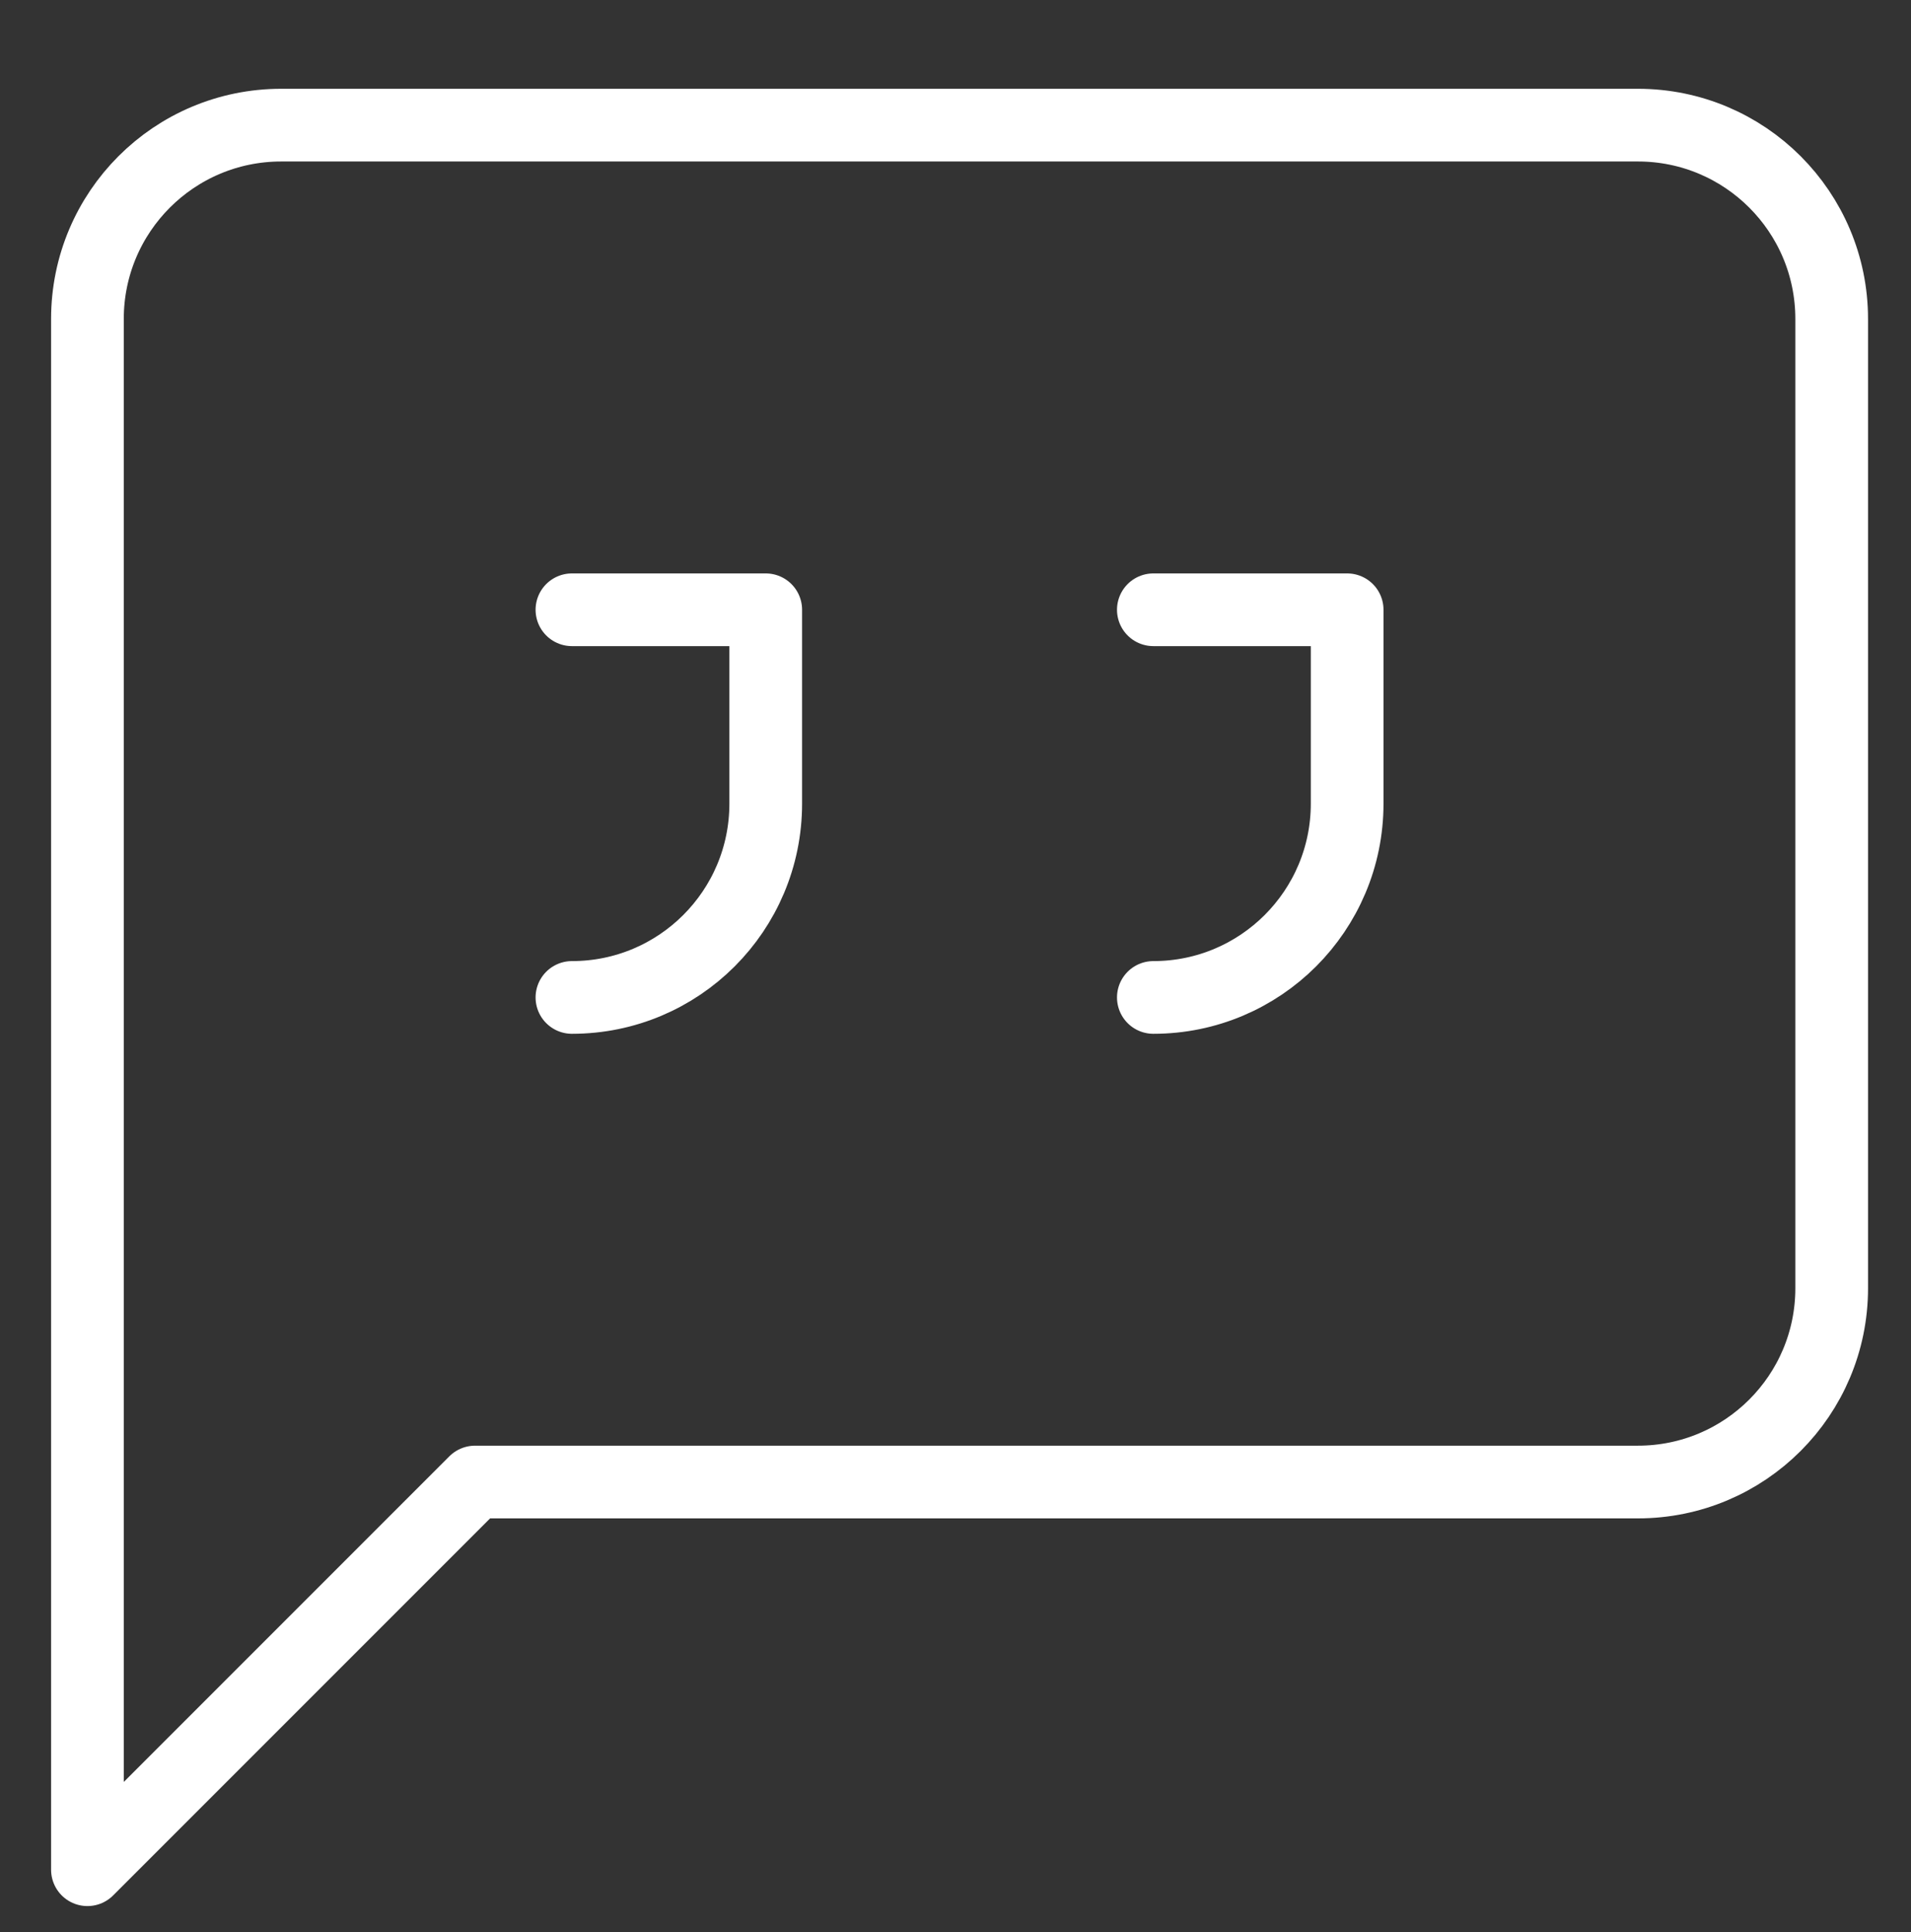 <?xml version="1.0" encoding="UTF-8"?>
<svg xmlns="http://www.w3.org/2000/svg" id="Laag_1" viewBox="0 0 459 464">
  <rect x="0" y="0" width="459" height="464" fill="#333333" stroke="none"/>
  <defs>
    <style>.cls-1{fill:none;stroke:#fff;stroke-linecap:round;stroke-linejoin:round;stroke-width:17.46px;}</style>
  </defs>
  <path class="cls-1" d="M277.02,239.53c25.72,0,46.55-20.83,46.55-46.55v-46.55h-46.55M137.37,239.53c25.72,0,46.55-20.83,46.55-46.55v-46.55h-46.55M439.95,309.35c0,25.72-20.83,46.55-46.55,46.55H114.1l-93.1,93.1V76.6c0-25.72,20.83-46.55,46.55-46.55h325.85c25.72,0,46.55,20.83,46.55,46.55v232.75Z"></path>
</svg>
